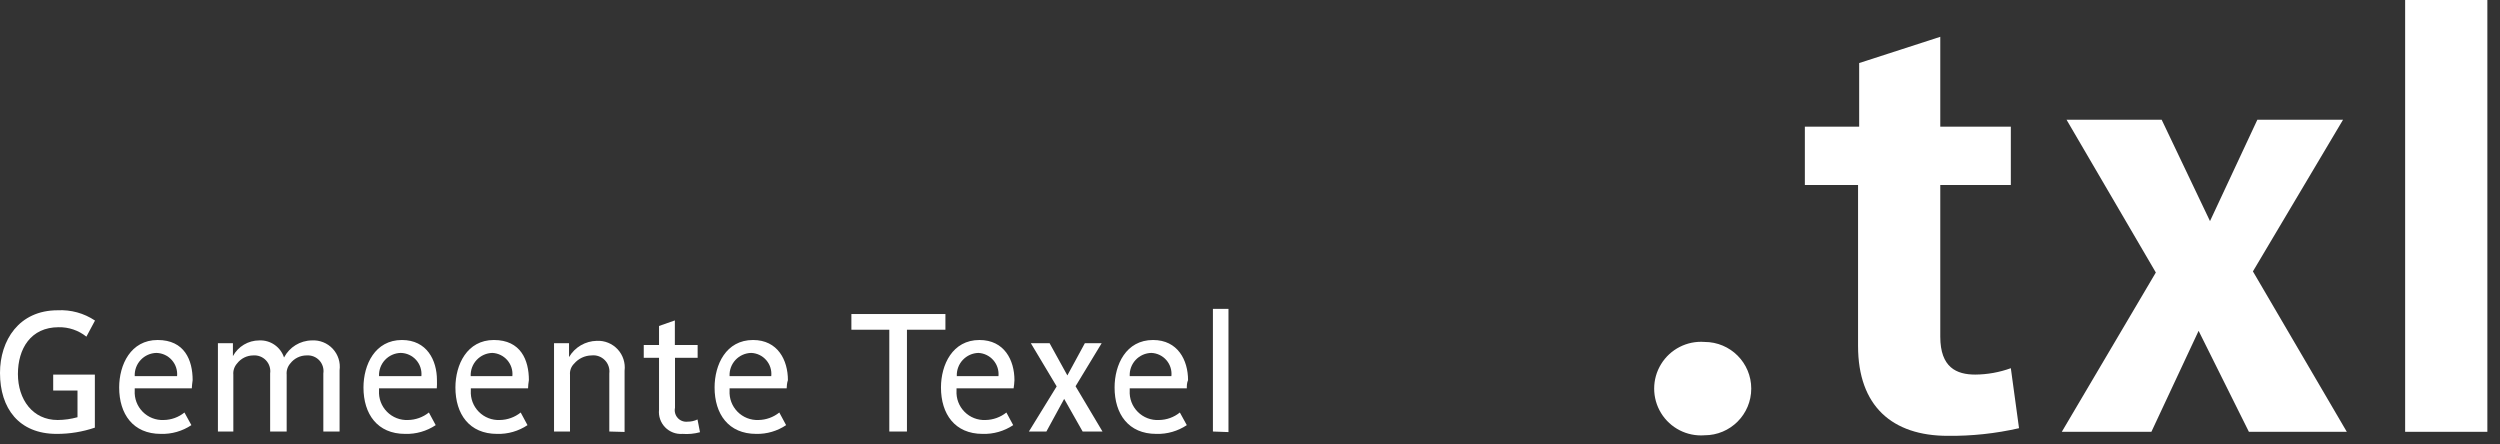 <?xml version="1.0" encoding="UTF-8"?>
<svg width="180px" height="32px" viewBox="0 0 180 32" version="1.1" xmlns="http://www.w3.org/2000/svg" xmlns:xlink="http://www.w3.org/1999/xlink">
    <rect x="0" y="0" width="180" height="32" fill="#333333" stroke="none"/>
    <title>GemeenteTexel-logo-wit</title>
    <g id="Page-1" stroke="none" stroke-width="1" fill="none" fill-rule="evenodd">
        <g id="GemeenteTexel-logo-wit" fill="#FFFFFF" fill-rule="nonzero">
            <path d="M122.73,31.34 C121.468,31.437 120.257,30.819 119.596,29.739 C118.935,28.66 118.935,27.3 119.596,26.221 C120.257,25.141 121.468,24.523 122.73,24.62 C124.586,24.62 126.09,26.124 126.09,27.98 C126.09,29.836 124.586,31.34 122.73,31.34 Z" id="Path"></path>
            <path d="M140.24,31.38 C136.24,31.38 133.78,29.24 133.78,24.91 L133.78,13.32 L129.95,13.32 L129.95,9.12 L133.86,9.12 L133.86,4.54 L139.7,2.65 L139.7,9.12 L144.78,9.12 L144.78,13.32 L139.7,13.32 L139.7,24.24 C139.7,26.46 140.87,26.97 142.22,26.97 C143.093,26.964 143.959,26.808 144.78,26.51 L145.37,30.83 C143.687,31.214 141.966,31.399 140.24,31.38 Z" id="Path"></path>
            <polygon id="Path" points="161.92 31.09 158.3 23.82 154.9 31.09 148.45 31.09 155.22 19.62 148.79 8.62 155.64 8.62 159.12 15.92 162.53 8.62 168.7 8.62 162.21 19.54 168.97 31.09"></polygon>
            <polygon id="Path" points="173.17 31.09 173.17 0 179.09 0 179.09 31.09"></polygon>
            <path d="M4.08,31.24 C1.36,31.24 -4.4408921e-16,29.4 -4.4408921e-16,26.85 C-4.4408921e-16,24.51 1.36,22.34 4.15,22.34 C5.103,22.29 6.047,22.549 6.84,23.08 L6.22,24.24 C5.654,23.785 4.946,23.545 4.22,23.56 C2.22,23.56 1.29,25.1 1.29,26.93 C1.29,28.76 2.35,30.24 4.15,30.24 C4.633,30.237 5.114,30.17 5.58,30.04 L5.58,28.12 L3.83,28.12 L3.83,26.97 L6.83,26.97 L6.83,30.79 C5.945,31.091 5.015,31.243 4.08,31.24 Z" id="Path"></path>
            <path d="M13.81,27.96 L9.7,27.96 C9.7,27.96 9.7,28.06 9.7,28.12 C9.665,28.687 9.873,29.242 10.272,29.646 C10.671,30.051 11.223,30.267 11.79,30.24 C12.333,30.232 12.858,30.042 13.28,29.7 L13.78,30.61 C13.13,31.043 12.361,31.264 11.58,31.24 C9.58,31.24 8.58,29.81 8.58,27.9 C8.58,26.26 9.41,24.48 11.35,24.48 C13.29,24.48 13.87,25.93 13.87,27.37 C13.84,27.57 13.82,27.78 13.81,27.96 Z M11.26,25.41 C10.83,25.42 10.423,25.603 10.129,25.917 C9.836,26.231 9.681,26.651 9.7,27.08 L12.75,27.08 C12.789,26.657 12.651,26.238 12.368,25.921 C12.086,25.604 11.684,25.419 11.26,25.41 L11.26,25.41 Z" id="Shape"></path>
            <path d="M23.28,31.07 L23.28,26.89 C23.333,26.55 23.227,26.204 22.994,25.95 C22.76,25.697 22.424,25.565 22.08,25.59 C21.618,25.588 21.181,25.803 20.9,26.17 C20.706,26.393 20.612,26.686 20.64,26.98 L20.64,31.07 L19.45,31.07 L19.45,26.89 C19.499,26.548 19.391,26.203 19.156,25.95 C18.921,25.698 18.584,25.565 18.24,25.59 C17.781,25.59 17.348,25.805 17.07,26.17 C16.872,26.391 16.774,26.684 16.8,26.98 L16.8,31.07 L15.69,31.07 L15.69,24.71 L16.77,24.71 L16.77,25.64 C17.148,24.943 17.877,24.509 18.67,24.51 C19.472,24.474 20.2,24.977 20.45,25.74 C20.84,24.993 21.608,24.521 22.45,24.51 C23.018,24.475 23.571,24.696 23.958,25.112 C24.345,25.529 24.526,26.096 24.45,26.66 L24.45,31.07 L23.28,31.07 Z" id="Path"></path>
            <path d="M31.45,27.96 L27.29,27.96 C27.29,27.96 27.29,28.06 27.29,28.12 C27.255,28.687 27.463,29.242 27.862,29.646 C28.261,30.051 28.813,30.267 29.38,30.24 C29.926,30.231 30.453,30.041 30.88,29.7 L31.37,30.61 C30.72,31.043 29.951,31.264 29.17,31.24 C27.17,31.24 26.17,29.81 26.17,27.9 C26.17,26.26 27,24.48 28.94,24.48 C30.73,24.48 31.46,25.93 31.46,27.37 C31.467,27.567 31.464,27.764 31.45,27.96 Z M28.85,25.41 C28.42,25.42 28.013,25.603 27.719,25.917 C27.426,26.231 27.271,26.651 27.29,27.08 L30.34,27.08 C30.382,26.657 30.245,26.235 29.962,25.918 C29.678,25.601 29.275,25.416 28.85,25.41 L28.85,25.41 Z" id="Shape"></path>
            <path d="M38.02,27.96 L33.9,27.96 C33.9,27.96 33.9,28.06 33.9,28.12 C33.865,28.687 34.073,29.242 34.472,29.646 C34.871,30.051 35.423,30.267 35.99,30.24 C36.536,30.232 37.064,30.042 37.49,29.7 L37.98,30.61 C37.333,31.042 36.568,31.262 35.79,31.24 C33.79,31.24 32.79,29.81 32.79,27.9 C32.79,26.26 33.62,24.48 35.56,24.48 C37.5,24.48 38.08,25.93 38.08,27.37 C38.04,27.57 38.03,27.78 38.02,27.96 Z M35.45,25.41 C35.02,25.42 34.613,25.603 34.319,25.917 C34.026,26.231 33.871,26.651 33.89,27.08 L36.89,27.08 C36.932,26.665 36.801,26.251 36.529,25.936 C36.256,25.62 35.866,25.43 35.45,25.41 L35.45,25.41 Z" id="Shape"></path>
            <path d="M43.87,31.07 L43.87,26.89 C43.915,26.537 43.796,26.183 43.546,25.929 C43.296,25.675 42.944,25.55 42.59,25.59 C42.108,25.598 41.653,25.813 41.34,26.18 C41.125,26.388 41.015,26.682 41.04,26.98 L41.04,31.07 L39.89,31.07 L39.89,24.71 L40.97,24.71 L40.97,25.71 C41.388,24.998 42.145,24.555 42.97,24.54 C43.535,24.512 44.084,24.735 44.47,25.15 C44.855,25.564 45.038,26.128 44.97,26.69 L44.97,31.1 L43.87,31.07 Z" id="Path"></path>
            <path d="M49.14,31.24 C48.673,31.275 48.214,31.101 47.888,30.765 C47.562,30.429 47.401,29.966 47.45,29.5 L47.45,25.76 L46.35,25.76 L46.35,24.84 L47.45,24.84 L47.45,23.47 L48.59,23.07 L48.59,24.84 L50.23,24.84 L50.23,25.76 L48.6,25.76 L48.6,29.36 C48.543,29.622 48.617,29.896 48.797,30.095 C48.978,30.293 49.243,30.392 49.51,30.36 C49.756,30.363 49.999,30.308 50.22,30.2 L50.4,31.12 C49.99,31.232 49.564,31.272 49.14,31.24 Z" id="Path"></path>
            <path d="M56.64,27.96 L52.53,27.96 C52.53,27.96 52.53,28.06 52.53,28.12 C52.496,28.685 52.702,29.238 53.099,29.642 C53.495,30.047 54.044,30.264 54.61,30.24 C55.156,30.232 55.684,30.042 56.11,29.7 L56.6,30.61 C55.965,31.036 55.214,31.256 54.45,31.24 C52.45,31.24 51.45,29.81 51.45,27.9 C51.45,26.26 52.27,24.48 54.22,24.48 C56,24.48 56.73,25.93 56.73,27.37 C56.66,27.57 56.65,27.78 56.64,27.96 Z M54.09,25.41 C53.659,25.418 53.25,25.6 52.956,25.914 C52.662,26.229 52.508,26.65 52.53,27.08 L55.53,27.08 C55.575,26.665 55.445,26.249 55.172,25.933 C54.899,25.616 54.508,25.427 54.09,25.41 L54.09,25.41 Z" id="Shape"></path>
            <polygon id="Path" points="65.3 23.74 65.3 31.07 64.03 31.07 64.03 23.74 61.3 23.74 61.3 22.61 68.07 22.61 68.07 23.74"></polygon>
            <path d="M72.98,27.96 L68.87,27.96 C68.87,27.96 68.87,28.06 68.87,28.12 C68.835,28.687 69.043,29.242 69.442,29.646 C69.841,30.051 70.393,30.267 70.96,30.24 C71.506,30.231 72.033,30.041 72.46,29.7 L72.95,30.61 C72.3,31.043 71.531,31.264 70.75,31.24 C68.75,31.24 67.75,29.81 67.75,27.9 C67.75,26.26 68.58,24.48 70.52,24.48 C72.31,24.48 73.04,25.93 73.04,27.37 C73.031,27.568 73.011,27.765 72.98,27.96 Z M70.45,25.41 C70.02,25.42 69.613,25.603 69.319,25.917 C69.026,26.231 68.871,26.651 68.89,27.08 L71.89,27.08 C71.929,26.666 71.797,26.254 71.525,25.939 C71.254,25.624 70.865,25.433 70.45,25.41 L70.45,25.41 Z" id="Shape"></path>
            <polygon id="Path" points="77.95 31.07 76.62 28.72 75.34 31.07 74.08 31.07 76.08 27.82 74.22 24.71 75.57 24.71 76.85 27.03 78.11 24.71 79.32 24.71 77.44 27.81 79.38 31.07"></polygon>
            <path d="M85.45,27.96 L81.34,27.96 C81.34,27.96 81.34,28.06 81.34,28.12 C81.305,28.691 81.515,29.249 81.919,29.654 C82.322,30.059 82.879,30.273 83.45,30.24 C83.996,30.234 84.525,30.044 84.95,29.7 L85.45,30.61 C84.8,31.043 84.031,31.264 83.25,31.24 C81.25,31.24 80.25,29.81 80.25,27.9 C80.25,26.26 81.07,24.48 83.02,24.48 C84.8,24.48 85.54,25.93 85.54,27.37 C85.45,27.57 85.45,27.78 85.45,27.96 Z M82.9,25.41 C82.469,25.418 82.06,25.6 81.766,25.914 C81.472,26.229 81.318,26.65 81.34,27.08 L84.34,27.08 C84.385,26.665 84.255,26.249 83.982,25.933 C83.709,25.616 83.318,25.427 82.9,25.41 L82.9,25.41 Z" id="Shape"></path>
            <polygon id="Path" points="87.33 31.07 87.33 22.24 88.45 22.24 88.45 31.11"></polygon>
        </g>
    </g>
</svg>